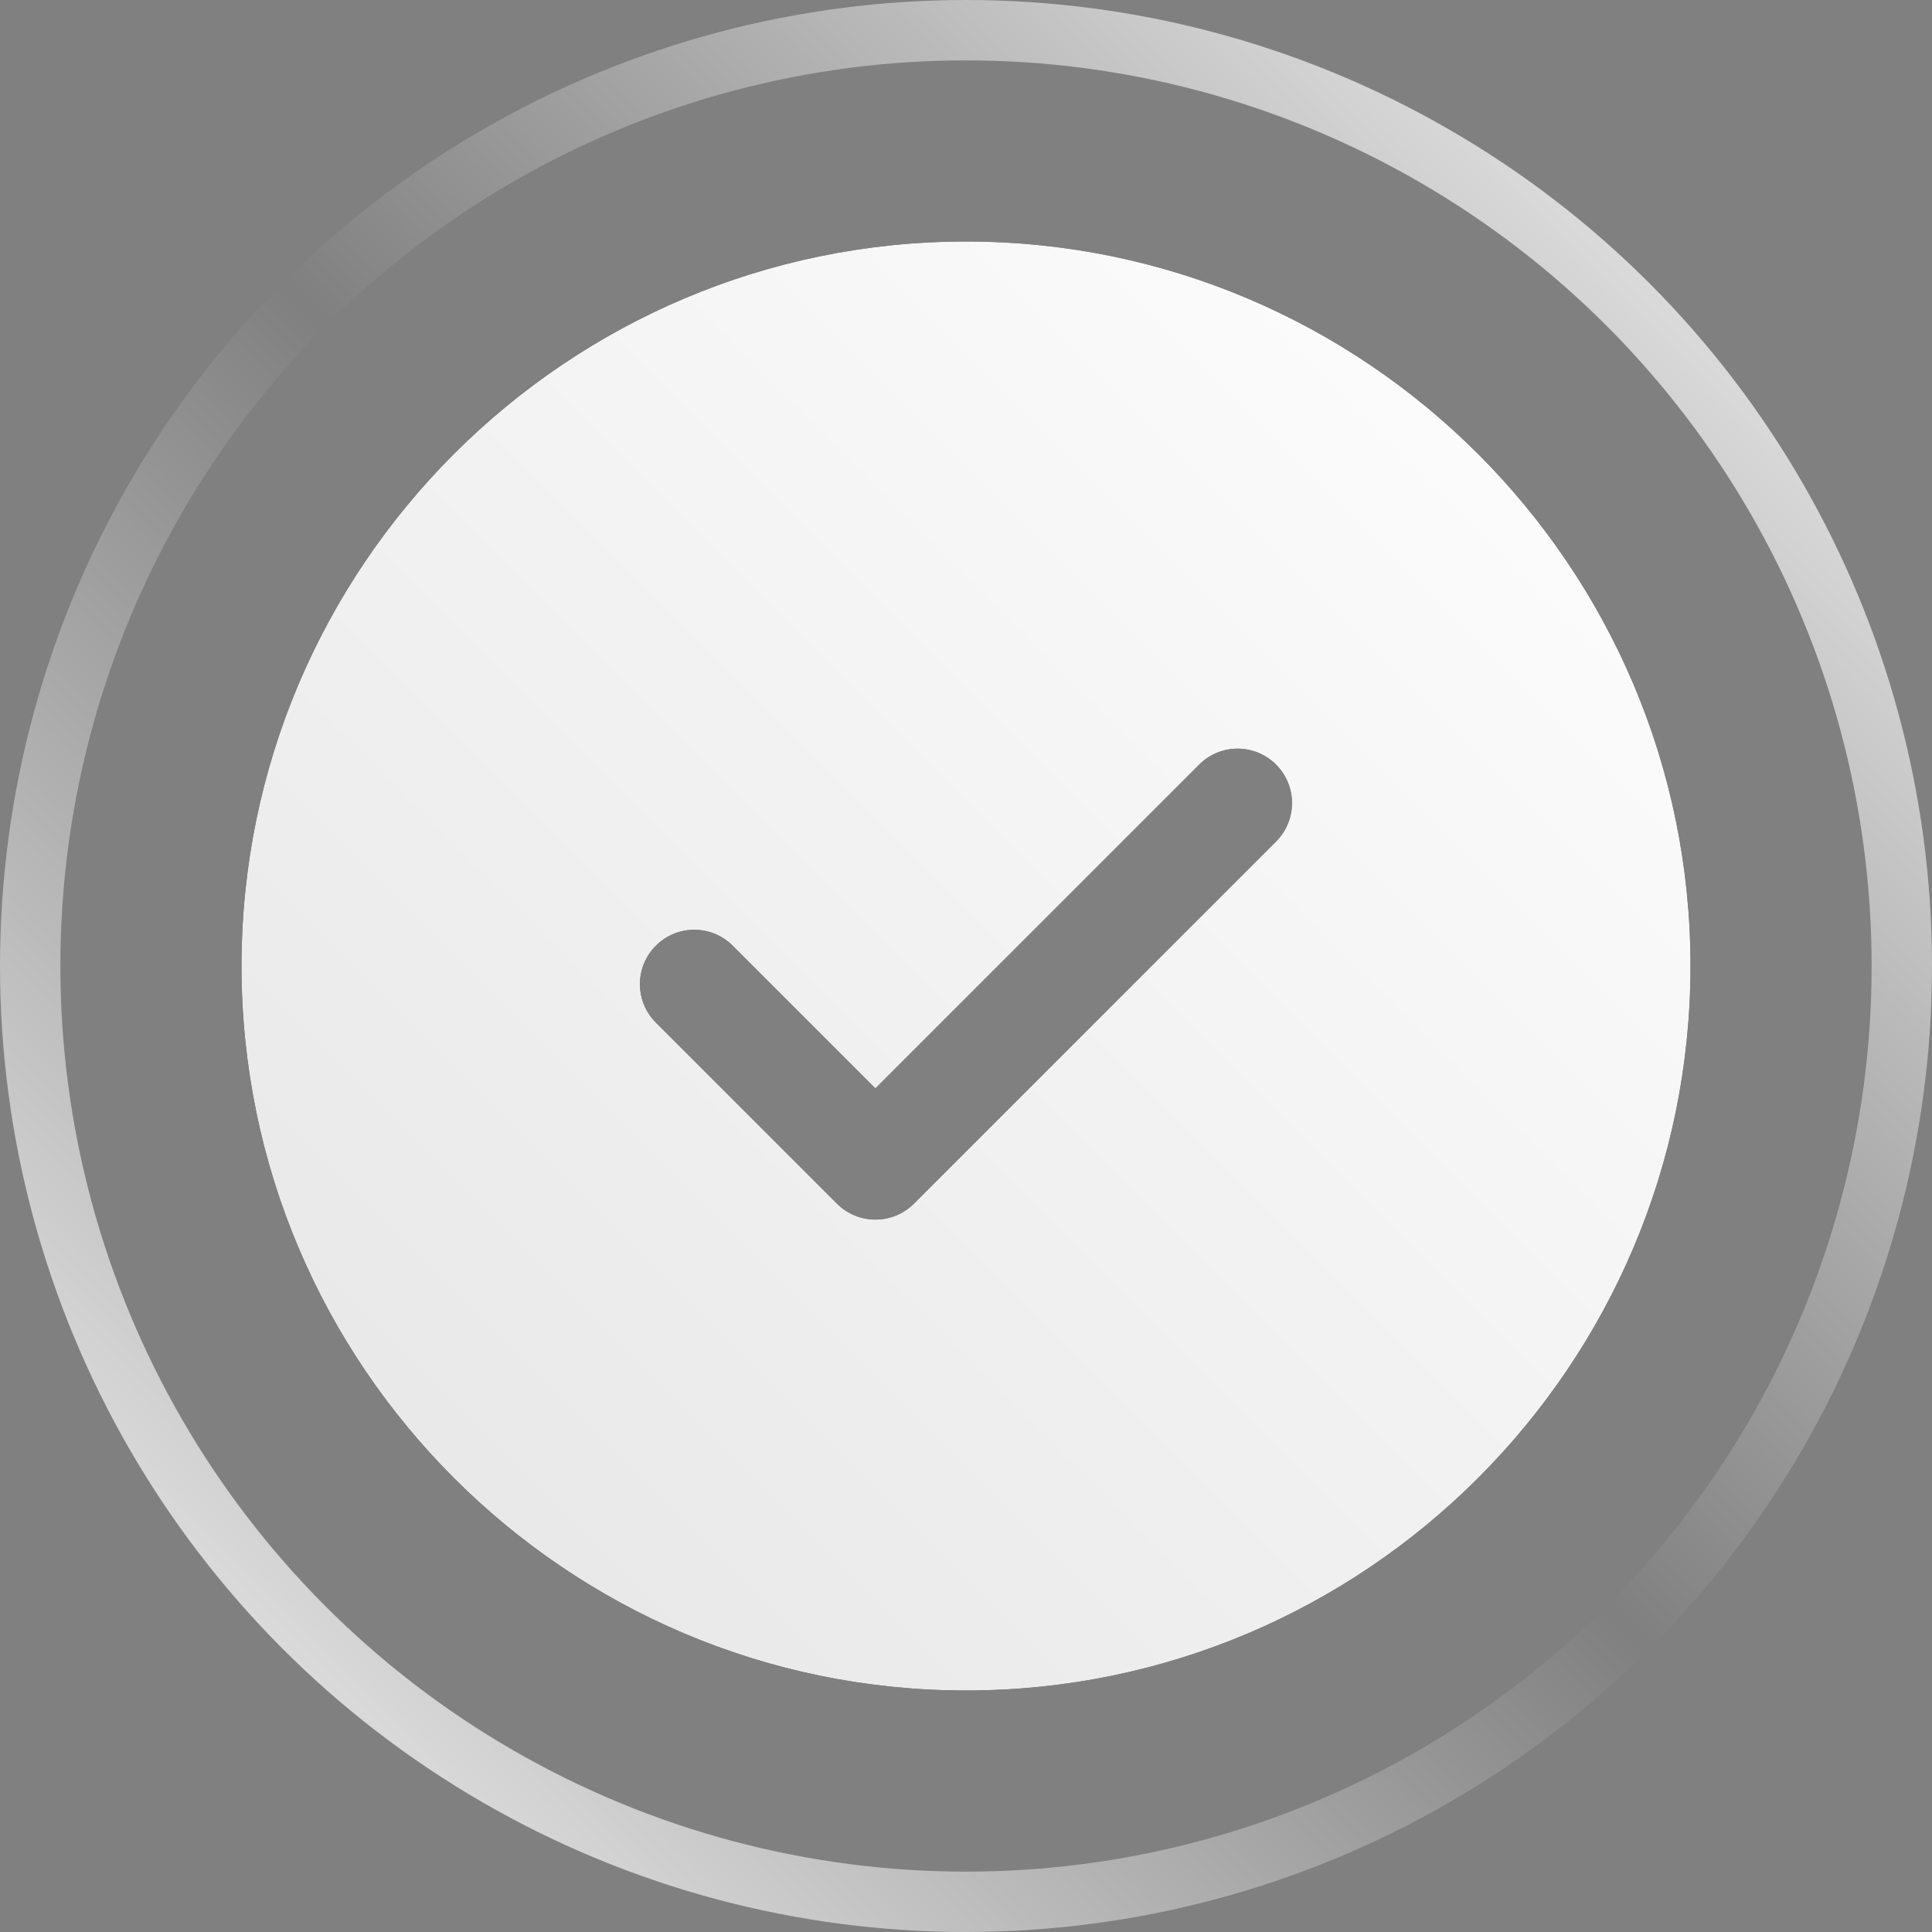 <?xml version="1.0" encoding="UTF-8"?> <svg xmlns="http://www.w3.org/2000/svg" width="96" height="96" viewBox="0 0 96 96" fill="none"><rect x="0" y="0" width="96" height="96" fill="#808080" stroke="none"/><g clip-path="url(#clip0_2455_35)"><circle cx="48" cy="48" r="46.5" stroke="url(#paint0_linear_2455_35)" stroke-width="3"></circle><path d="M48 12C28.15 12 12 28.15 12 48C12 67.85 28.15 84 48 84C67.85 84 84 67.85 84 48C84 28.15 67.85 12 48 12ZM63.41 41.81L45.41 59.81C44.882 60.337 44.191 60.6 43.5 60.6C42.809 60.6 42.118 60.337 41.59 59.81L32.59 50.81C31.535 49.755 31.535 48.047 32.59 46.992C33.645 45.937 35.353 45.937 36.408 46.992L43.498 54.082L59.588 37.992C60.643 36.937 62.351 36.937 63.406 37.992C64.461 39.047 64.463 40.755 63.41 41.81Z" fill="black"></path><path d="M48 12C28.15 12 12 28.15 12 48C12 67.85 28.15 84 48 84C67.85 84 84 67.85 84 48C84 28.15 67.85 12 48 12ZM63.41 41.81L45.41 59.81C44.882 60.337 44.191 60.6 43.5 60.6C42.809 60.6 42.118 60.337 41.59 59.81L32.59 50.81C31.535 49.755 31.535 48.047 32.59 46.992C33.645 45.937 35.353 45.937 36.408 46.992L43.498 54.082L59.588 37.992C60.643 36.937 62.351 36.937 63.406 37.992C64.461 39.047 64.463 40.755 63.41 41.81Z" fill="url(#paint1_linear_2455_35)"></path></g><defs><linearGradient id="paint0_linear_2455_35" x1="96" y1="1.14441e-05" x2="1.14441e-05" y2="96" gradientUnits="userSpaceOnUse"><stop stop-color="white"></stop><stop offset="0.5" stop-color="white" stop-opacity="0"></stop><stop offset="1" stop-color="white"></stop></linearGradient><linearGradient id="paint1_linear_2455_35" x1="12" y1="84" x2="84" y2="12" gradientUnits="userSpaceOnUse"><stop stop-color="#E5E5E5"></stop><stop offset="1" stop-color="white"></stop></linearGradient><clipPath id="clip0_2455_35"><rect width="96" height="96" fill="white"></rect></clipPath></defs></svg> 